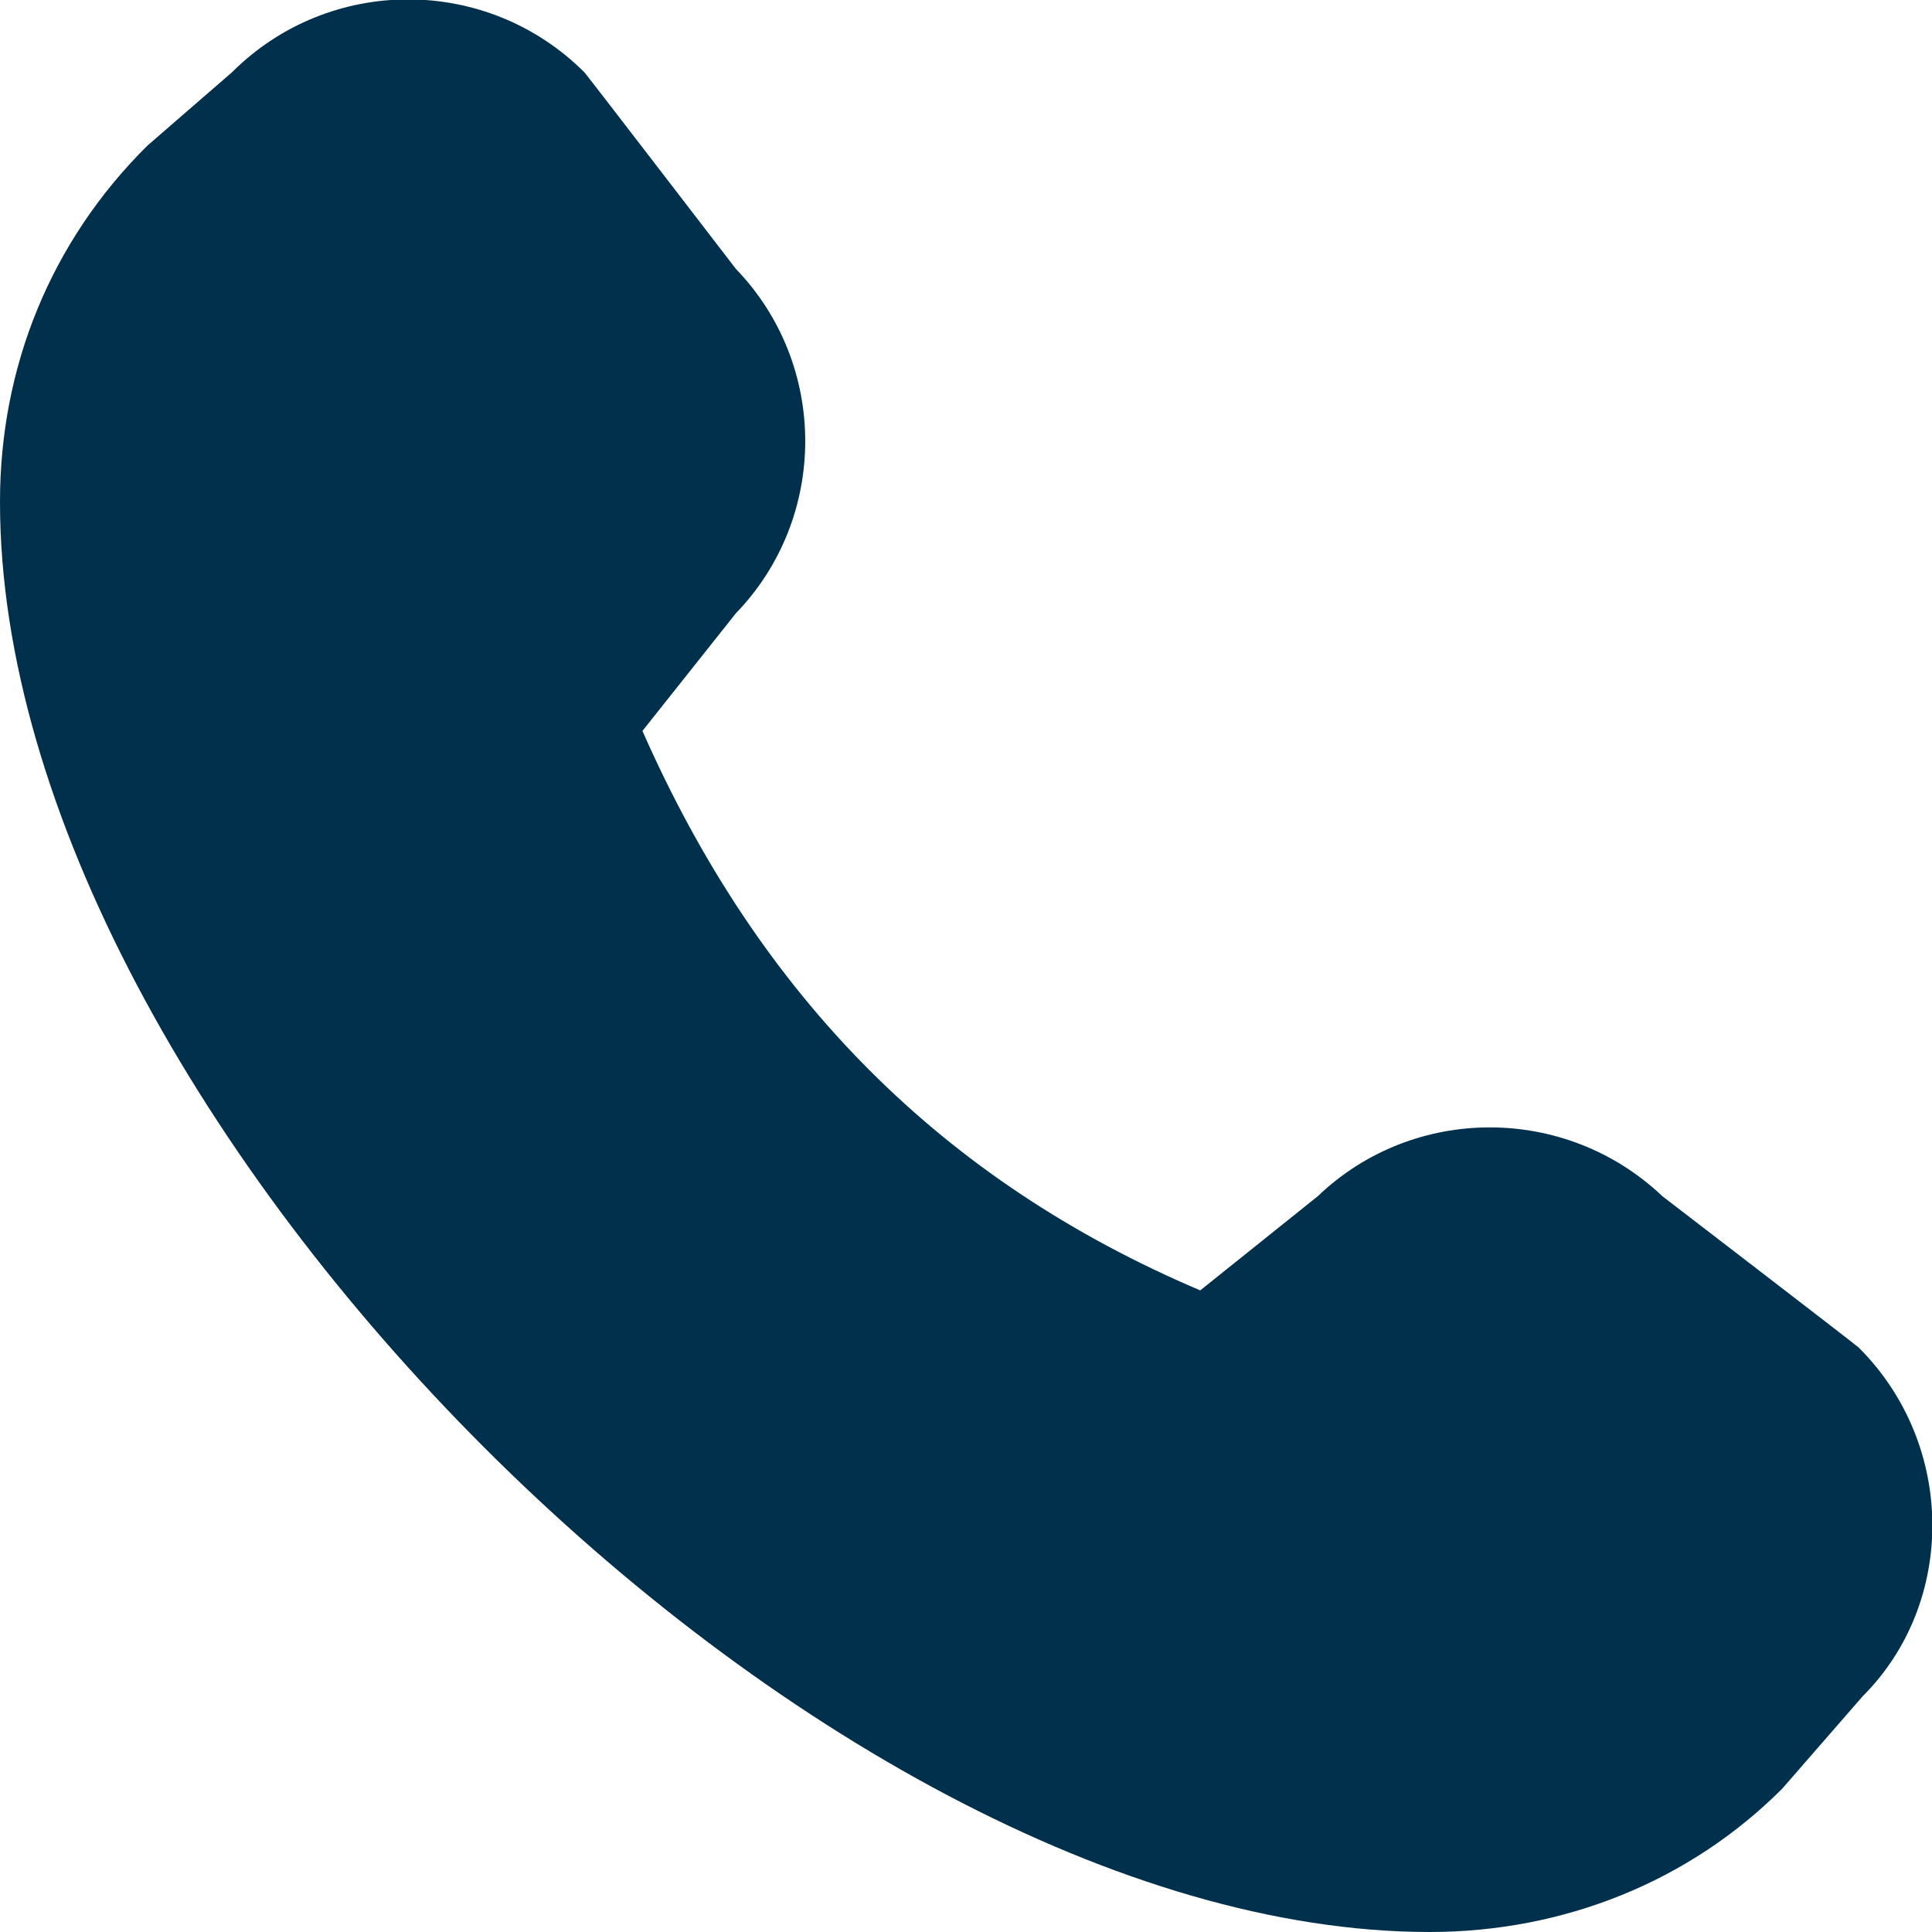 <svg width="21" height="21" viewBox="0 0 21 21" fill="none" xmlns="http://www.w3.org/2000/svg">
<g clip-path="url(#clip0_297_3144)">
<path d="M4.76837e-05 5.46C4.76837e-05 12.145 8.864 21 15.54 21C17.001 21 18.366 20.449 19.372 19.442L20.248 18.436C21.263 17.421 21.263 15.706 20.204 14.648C20.178 14.621 18.069 13.002 18.069 13.002C17.019 12.005 15.365 12.005 14.324 13.002L13.046 14.026C10.246 12.836 8.26 10.841 6.983 7.945L7.998 6.667C9.004 5.626 9.004 3.964 7.998 2.922C7.998 2.922 6.379 0.814 6.353 0.787C5.294 -0.271 3.579 -0.271 2.52 0.787L1.601 1.584C0.551 2.625 4.76837e-05 3.99 4.76837e-05 5.451V5.46Z" fill="#00304B"/>
</g>
<defs>
<clipPath id="clip0_297_3144">
<rect width="21" height="21" fill="white" transform="matrix(-1 0 0 1 21 0)"/>
</clipPath>
</defs>
</svg>
